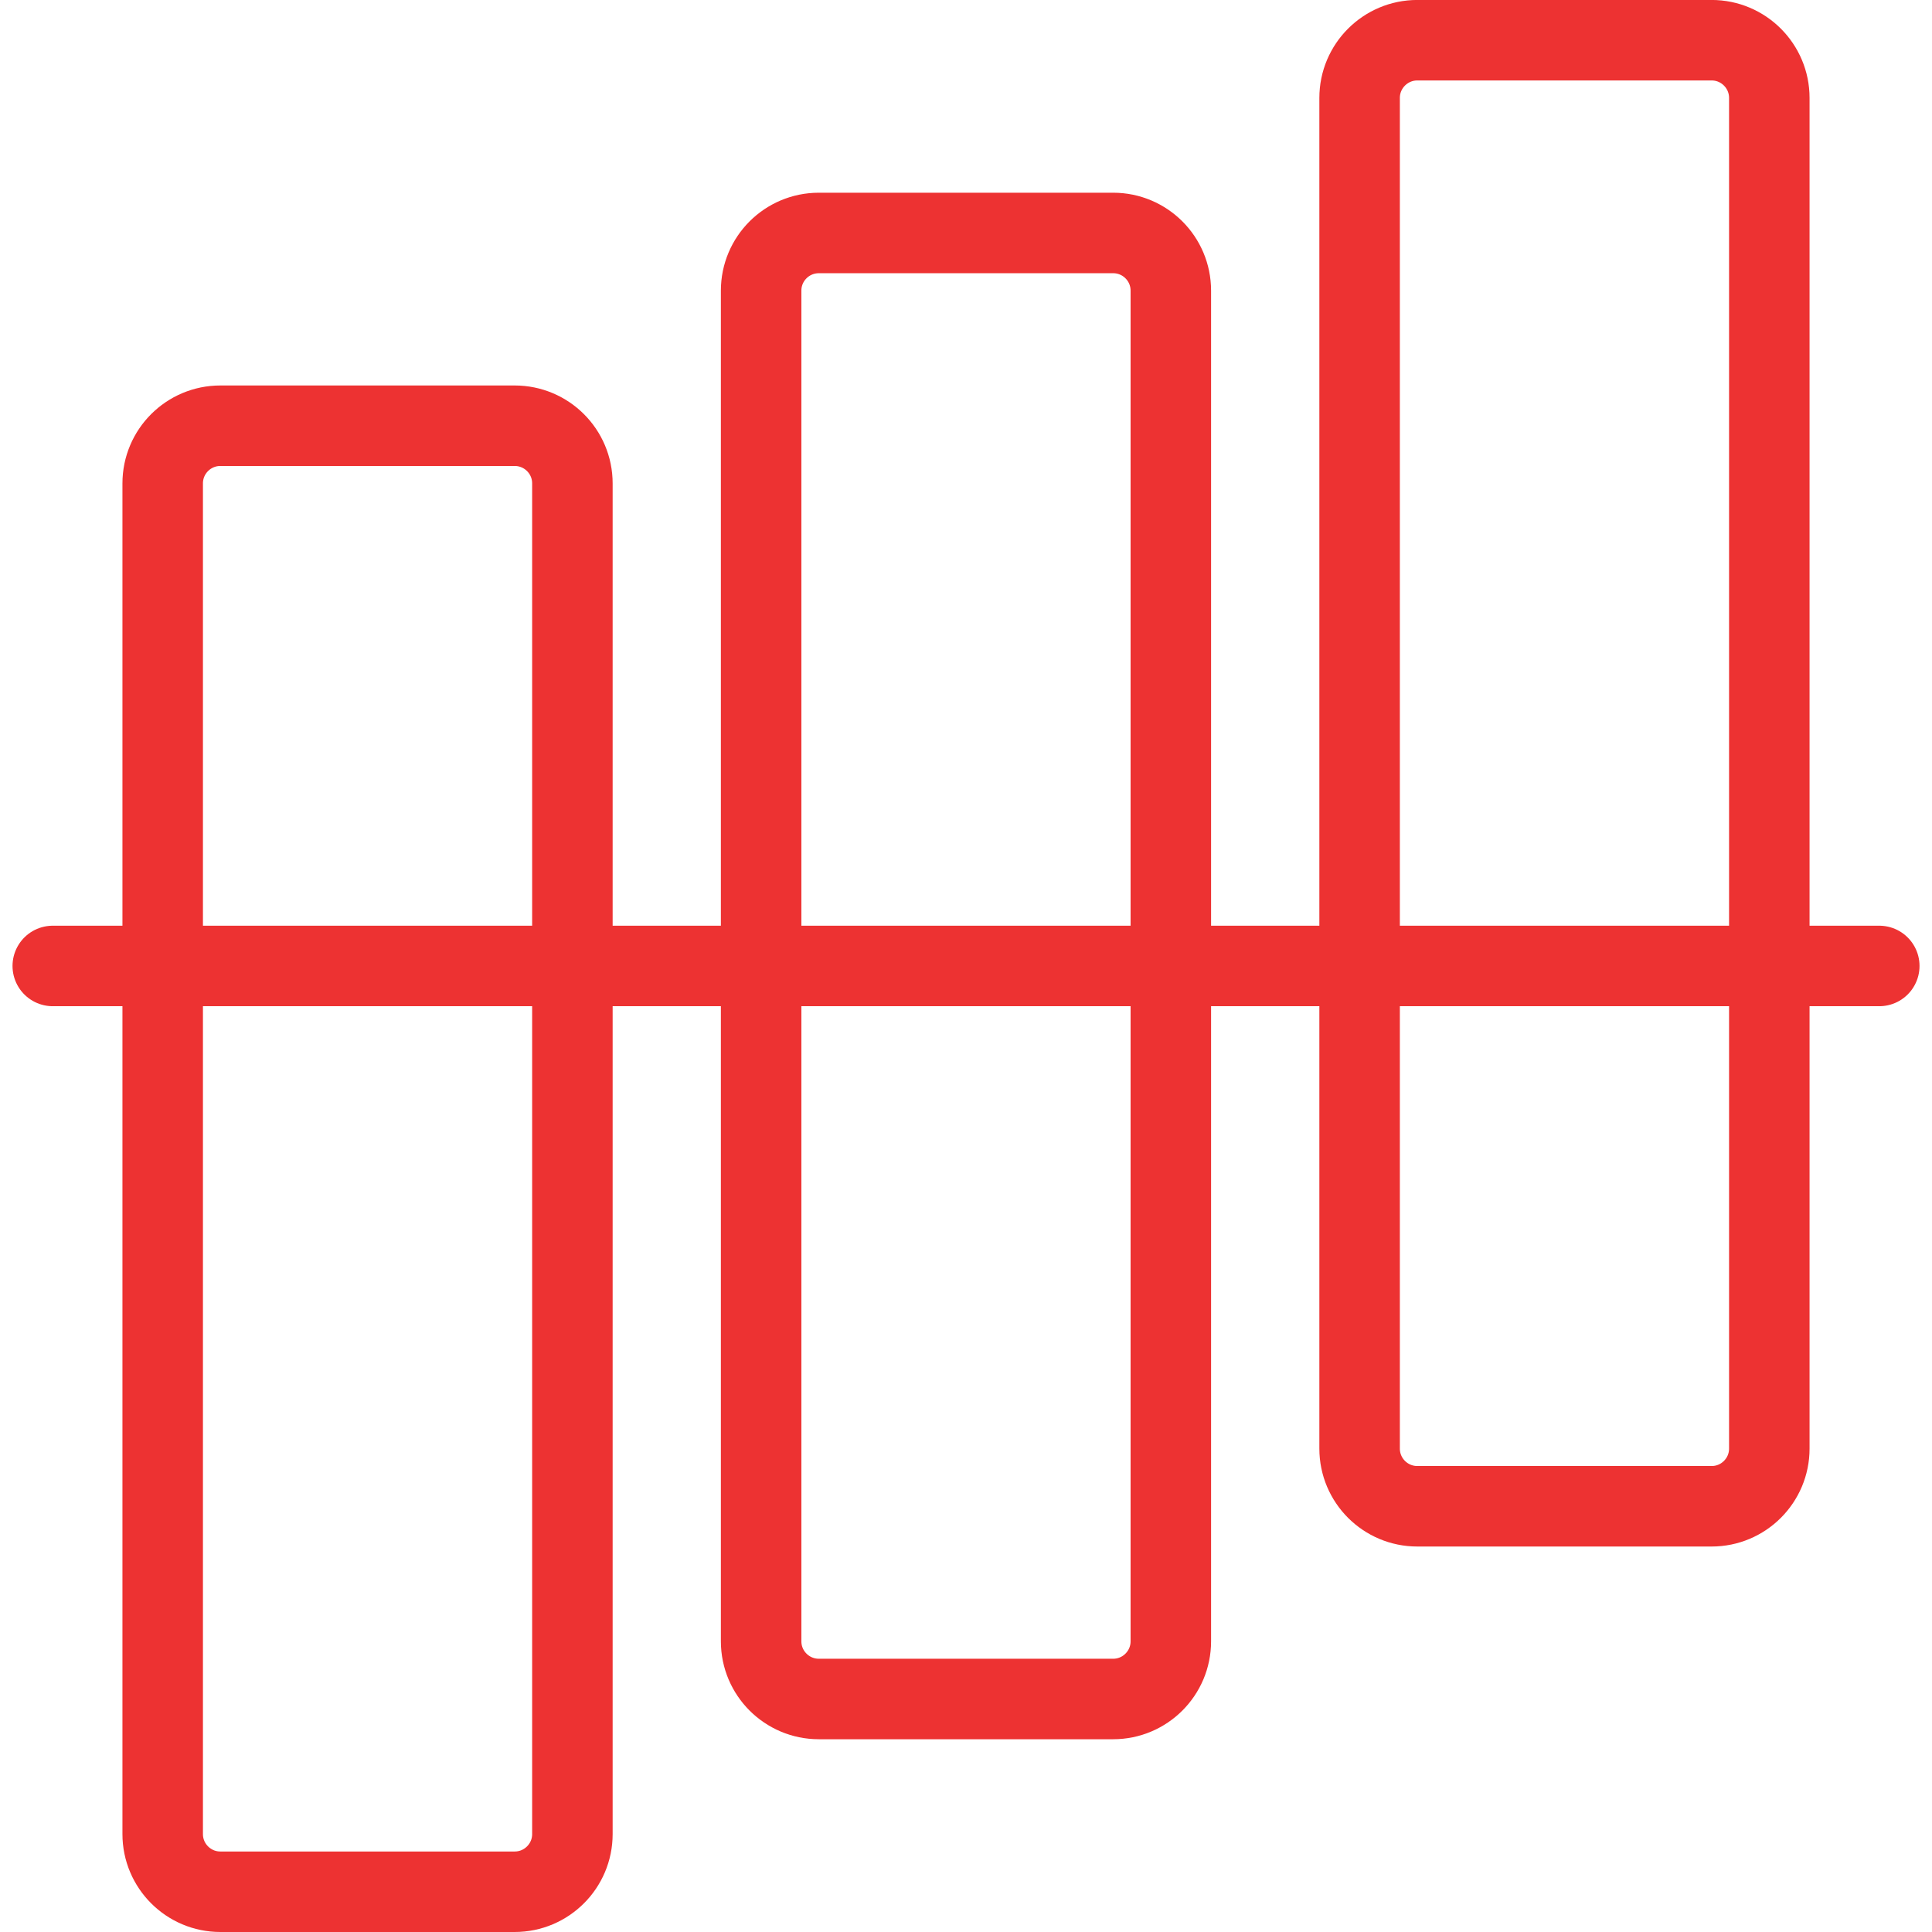 <svg width="48" height="48" viewBox="0 0 48 48" fill="none" xmlns="http://www.w3.org/2000/svg">
<path d="M35.213 37.423H42.525C43.316 37.423 43.958 36.781 43.958 35.99L43.958 2.433C43.958 1.641 43.316 0.999 42.525 0.999H35.213C34.421 0.999 33.779 1.641 33.779 2.433V35.99C33.779 36.781 34.421 37.423 35.213 37.423Z" stroke="#ED3232" stroke-width="2" stroke-linecap="round" stroke-linejoin="round"/>
<path d="M20.344 42.211H27.656C28.447 42.211 29.089 41.569 29.089 40.778L29.089 7.221C29.089 6.429 28.447 5.788 27.656 5.788H20.344C19.552 5.788 18.91 6.429 18.91 7.221L18.91 40.778C18.91 41.569 19.552 42.211 20.344 42.211Z" stroke="#ED3232" stroke-width="2" stroke-linecap="round" stroke-linejoin="round"/>
<path d="M5.475 47H12.787C13.579 47 14.221 46.358 14.221 45.567L14.221 12.01C14.221 11.218 13.579 10.577 12.787 10.577H5.475C4.684 10.577 4.042 11.218 4.042 12.01L4.042 45.567C4.042 46.358 4.684 47 5.475 47Z" stroke="#ED3232" stroke-width="2" stroke-linecap="round" stroke-linejoin="round"/>
<path d="M1.311 23.999H46.69" stroke="#ED3232" stroke-width="2" stroke-linecap="round" stroke-linejoin="round"/>
</svg>
